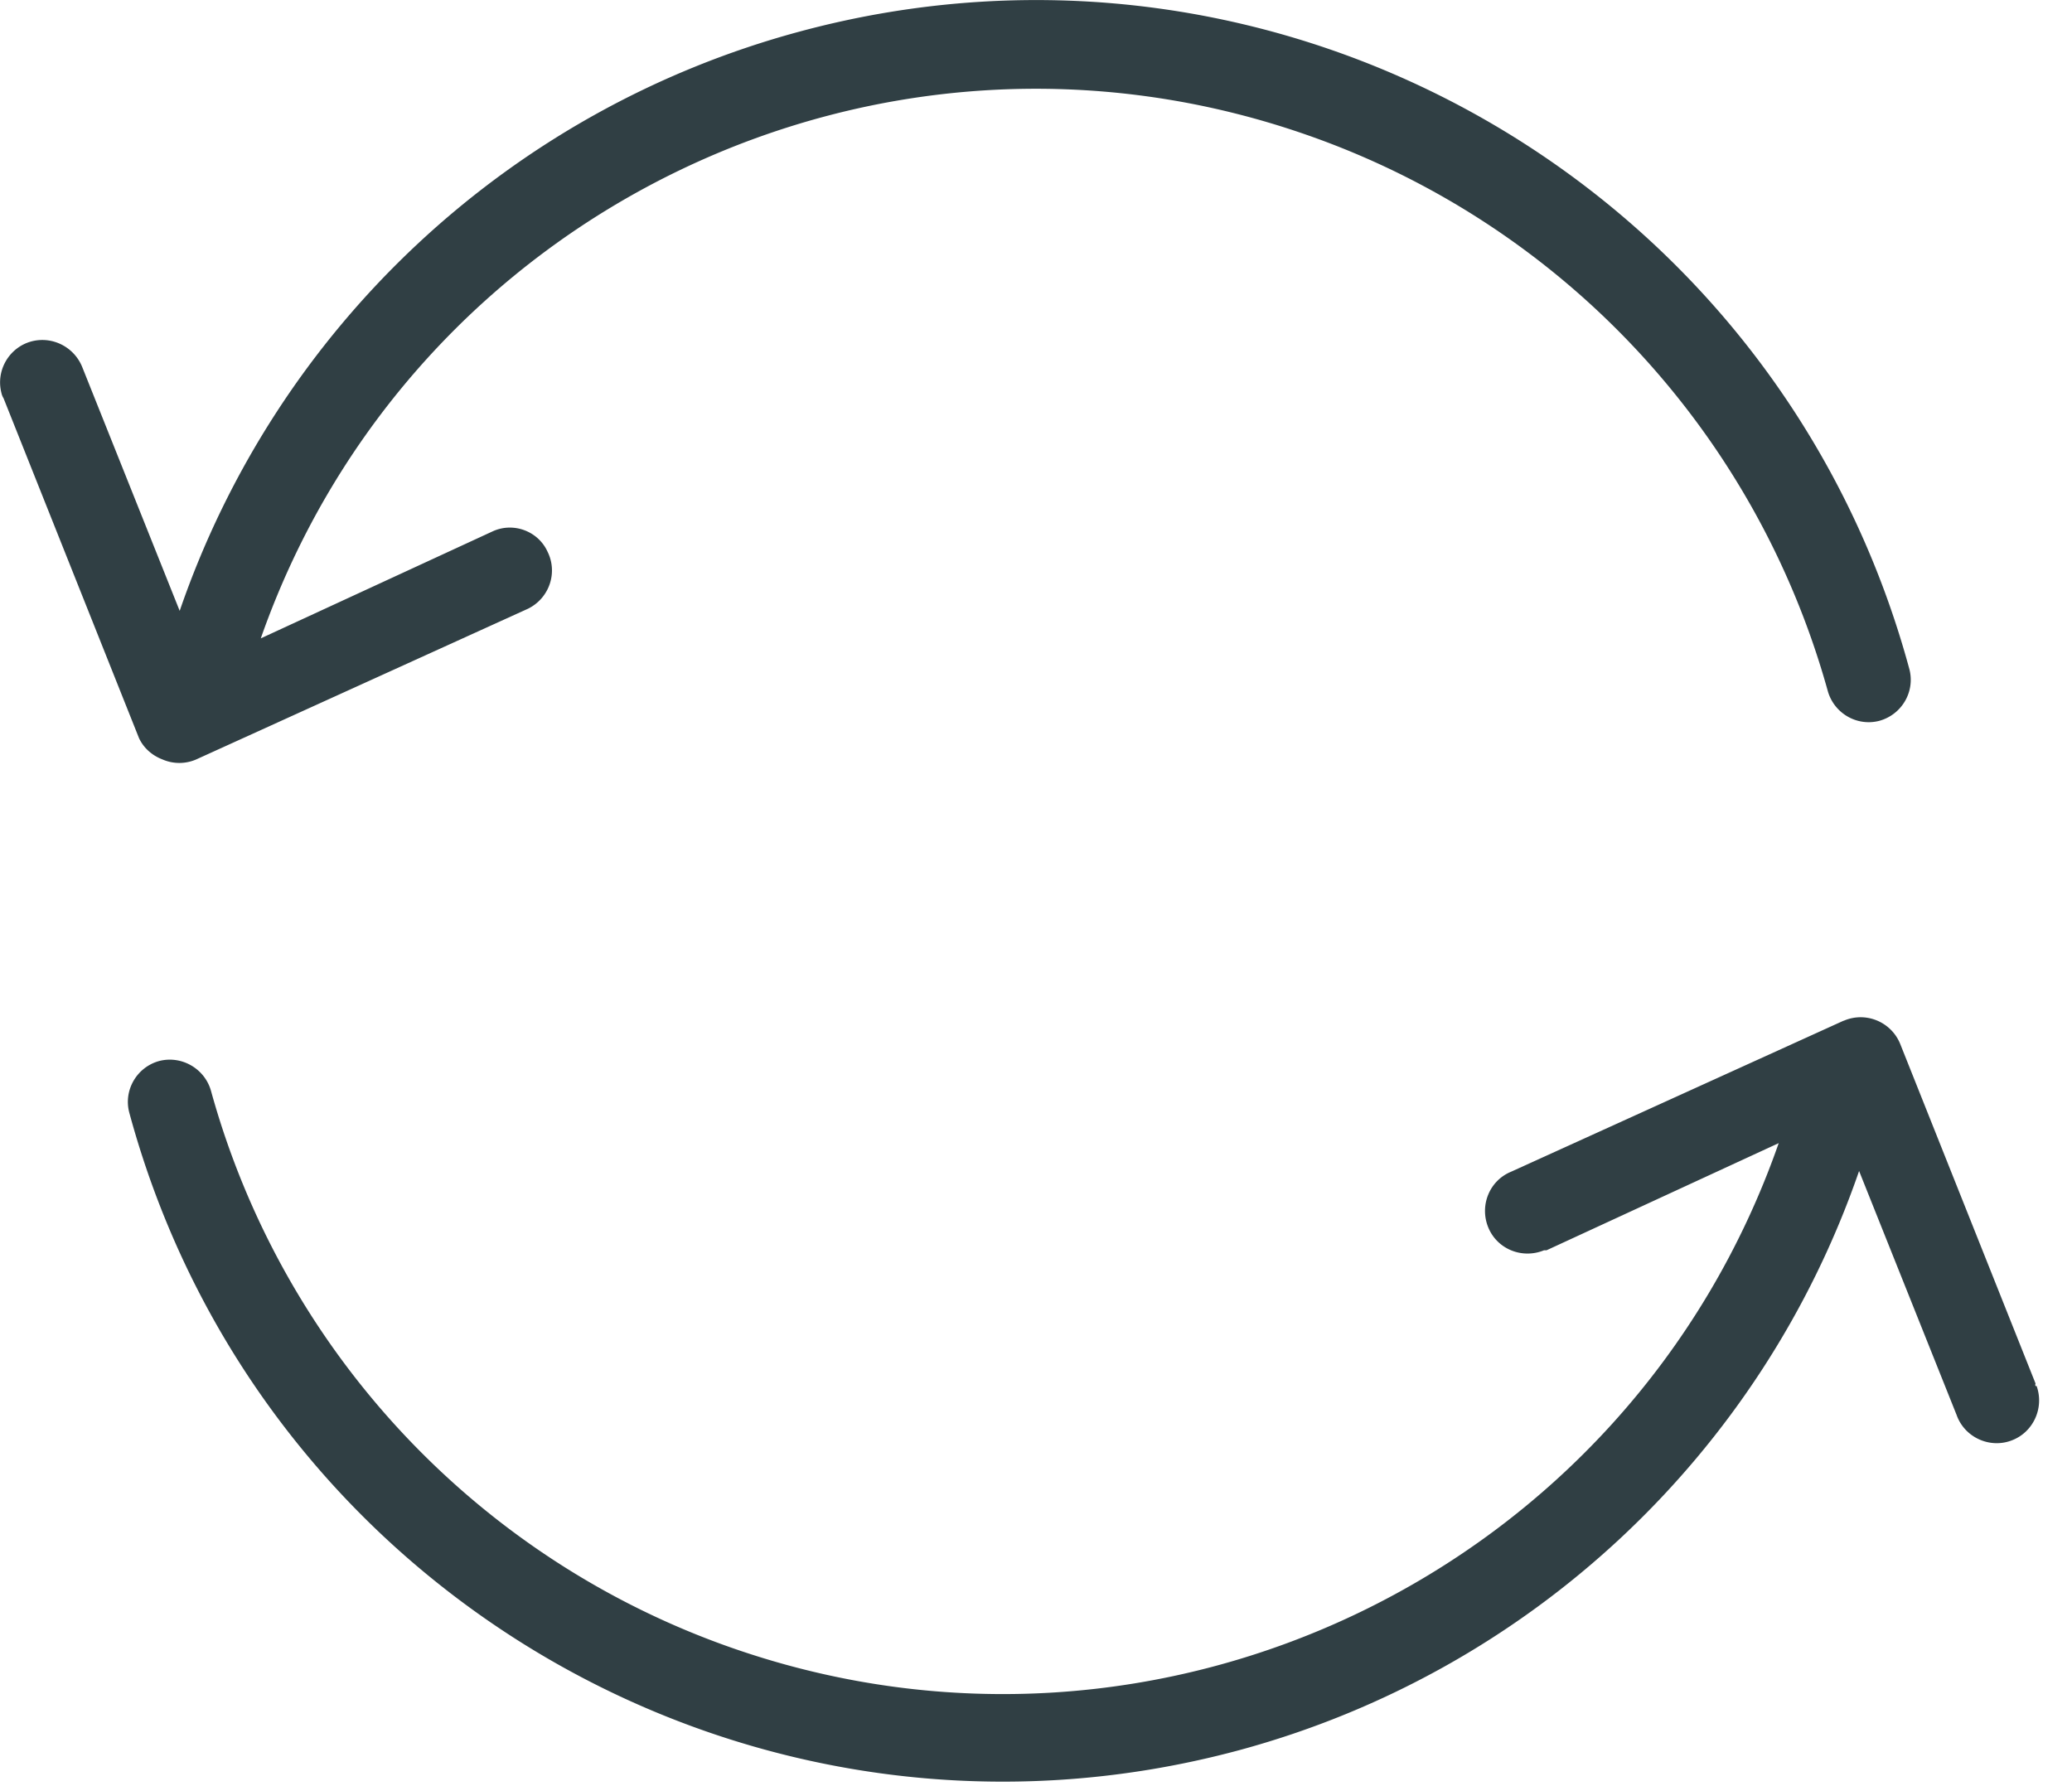 <svg width="58" height="50" fill="none" xmlns="http://www.w3.org/2000/svg"><g clip-path="url(#cliprefund)" fill="#303F44"><path d="M4.55 21.26c.3.13.64.13.94 0l9.29-4.22c.59-.29.84-1 .55-1.59-.26-.58-.95-.84-1.53-.58l-6.5 3C11.5 5.89 24.63-.42 36.62 3.79c7.1 2.49 12.52 8.29 14.54 15.54.17.63.81 1.01 1.44.85.63-.17 1.01-.81.85-1.44C49.79 5.21 35.87-2.77 22.36.89A25.313 25.313 0 005.03 17.1L2.3 10.27c-.25-.61-.94-.91-1.55-.67-.55.22-.86.82-.71 1.4.01.05.03.1.06.15l3.79 9.51c.13.28.37.49.66.6zM56.98 38.8a.085.085 0 010-.07l-3.79-9.51c-.25-.61-.95-.91-1.57-.65-.01 0-.02.01-.03.01L42.3 32.8c-.61.25-.89.95-.64 1.56.25.61.95.89 1.56.64h.07l6.5-3c-4.19 11.99-17.31 18.32-29.3 14.13A23.002 23.002 0 015.91 30.55c-.17-.63-.82-1.01-1.45-.85-.63.17-1.01.82-.84 1.45C7.28 44.66 21.19 52.64 34.7 48.99c8.11-2.2 14.6-8.27 17.34-16.21l2.73 6.83c.22.62.91.94 1.52.72.62-.22.94-.91.72-1.53h-.03z"/></g><defs><clipPath id="cliprefund"><path fill="#fff" d="M0 0h57.08v49.87H0z"/></clipPath></defs></svg>